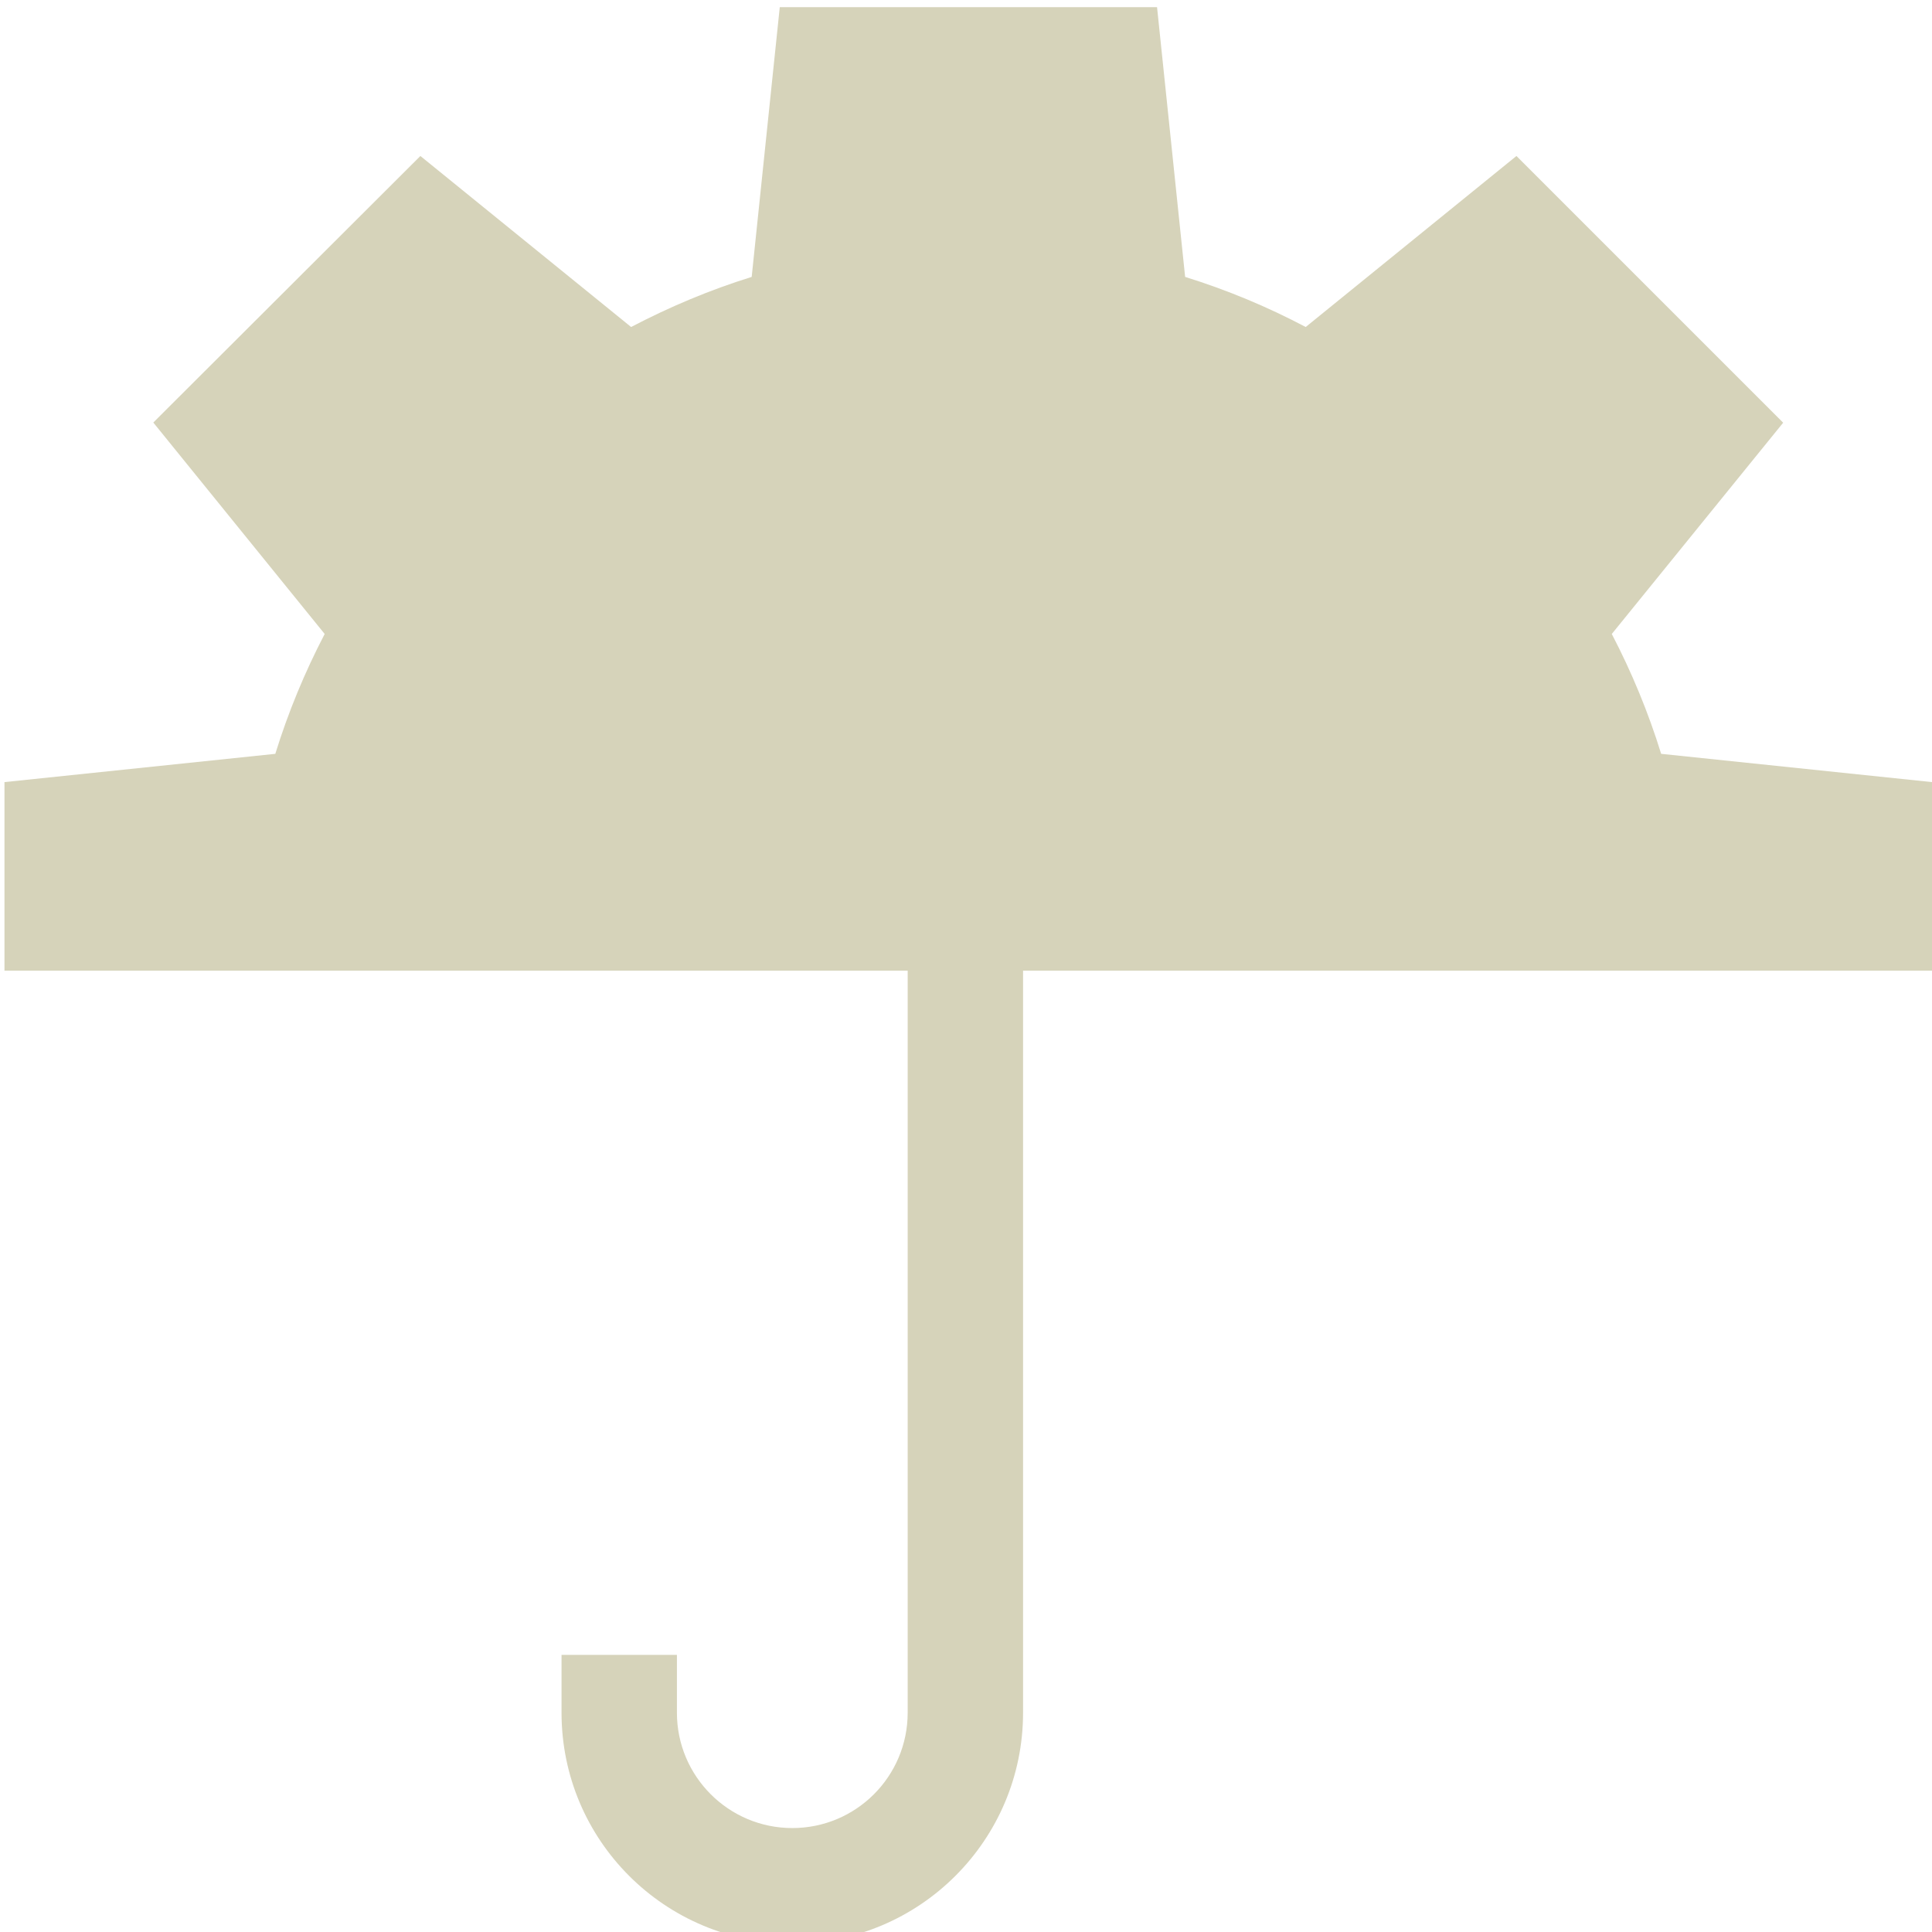 <?xml version="1.0" encoding="UTF-8"?>
<svg id="Layer_1" xmlns="http://www.w3.org/2000/svg" version="1.1" viewBox="0 0 1080 1080">
  <!-- Generator: Adobe Illustrator 29.5.1, SVG Export Plug-In . SVG Version: 2.1.0 Build 141)  -->
  <defs>
    <style>
      .st0 {
        fill: #d6d3ba;
      }
    </style>
  </defs>
  <path class="st0" d="M1080,437.2l-151.4-15.8c-7.2-23.3-16.5-45.7-27.6-67l95.8-118.1-149.1-149.1-117.8,95.6c-21.4-11.3-43.9-20.7-67.4-28l-15.7-150.8h-210.9l-15.7,150.8c-23.5,7.3-46,16.8-67.4,28l-117.8-95.6L85.7,236.2l95.8,118.2c-11.1,21.3-20.4,43.7-27.6,67L2.5,437.2v105.4h504.9v414.8c0,35.7-28.9,64.5-64.5,64.5s-64.5-28.9-64.5-64.5v-32.3h-64.5v32.3c0,71.3,57.8,129,129,129s129-57.8,129-129v-414.8h508.1v-105.4h0Z"/>
</svg>